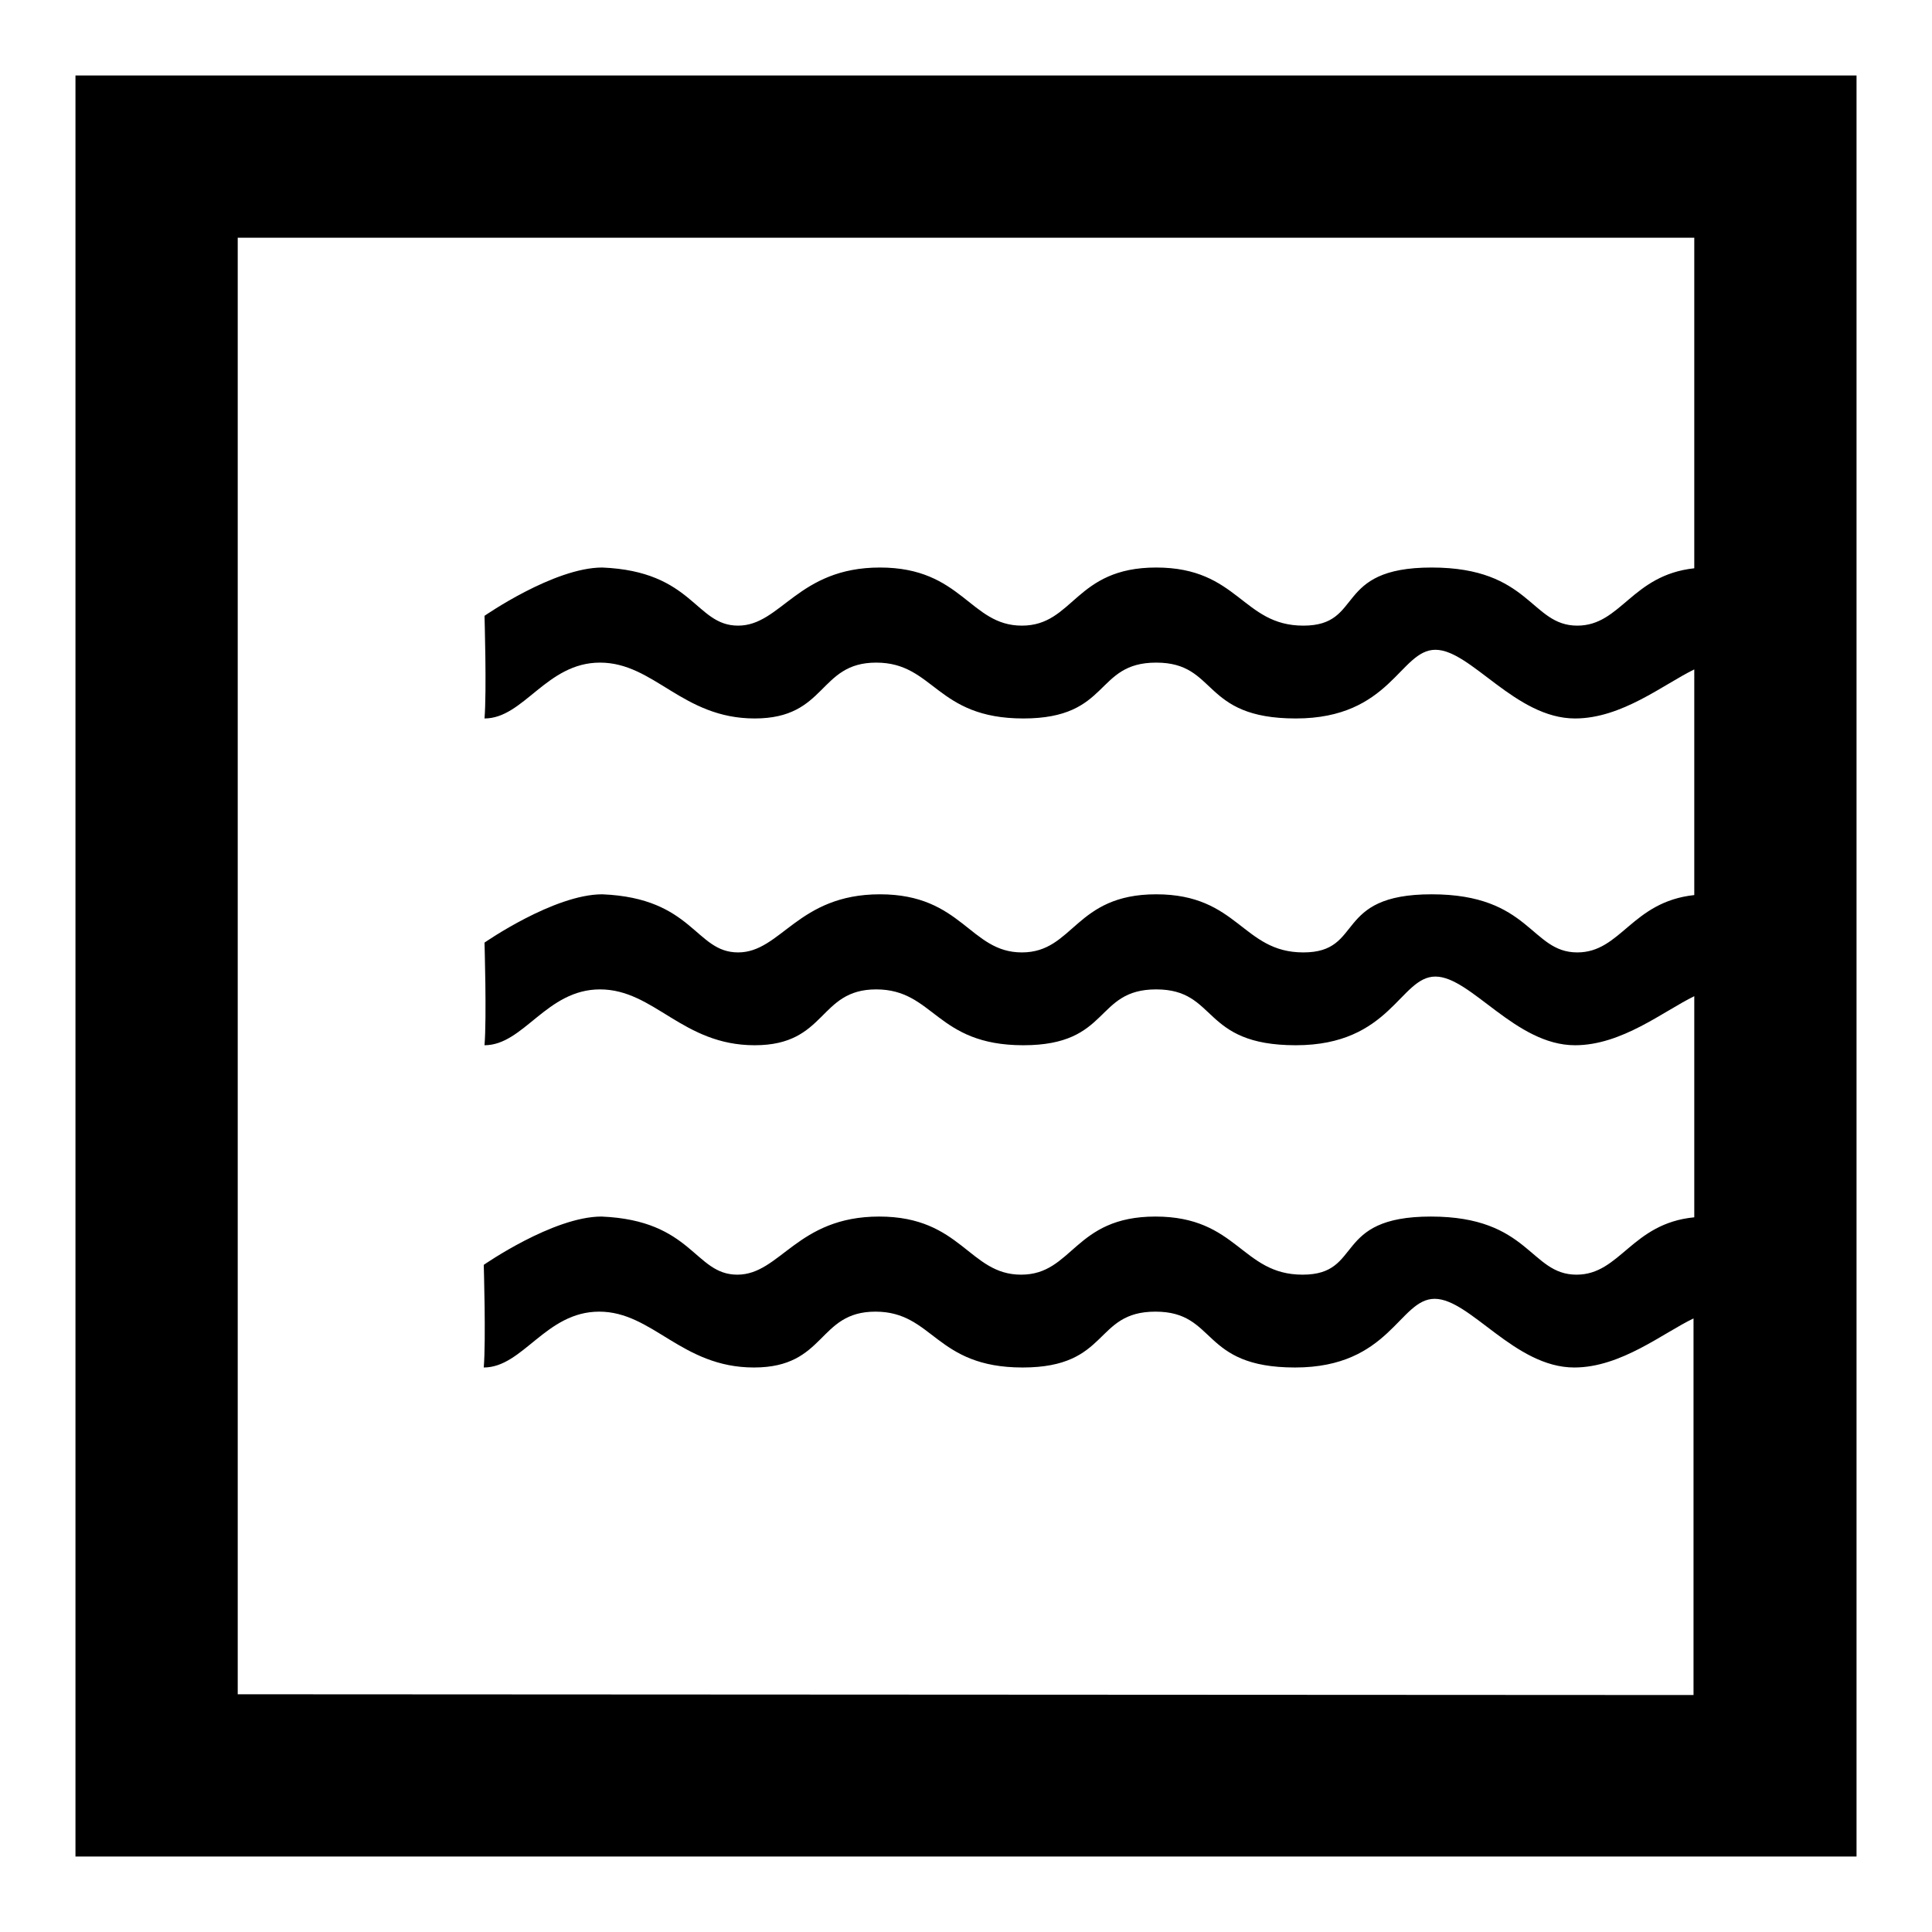 <?xml version="1.0" encoding="utf-8"?>
<!-- Svg Vector Icons : http://www.onlinewebfonts.com/icon -->
<!DOCTYPE svg PUBLIC "-//W3C//DTD SVG 1.1//EN" "http://www.w3.org/Graphics/SVG/1.1/DTD/svg11.dtd">
<svg version="1.1" xmlns="http://www.w3.org/2000/svg" xmlns:xlink="http://www.w3.org/1999/xlink" x="0px" y="0px" viewBox="0 0 256 256" enable-background="new 0 0 256 256" xml:space="preserve">
<g> <path fill="#000000" d="M10,10v236h236V10H10z M31.5,224.5v-193h193v43.8c-8.3,0.9-9.7,7.6-15.5,7.6c-6.2,0-6.2-7.7-19.3-7.7 c-13.1,0-8.9,7.7-17,7.7c-8.1,0-8.6-7.7-19.5-7.7c-10.8,0-10.9,7.7-17.8,7.7c-6.9,0-7.9-7.7-18.8-7.7c-10.9,0-13.1,7.7-18.8,7.7 c-5.7,0-5.9-7.2-18-7.7c-6.4,0-15.6,6.4-15.6,6.4s0.3,10,0,13.6c5.2,0,8.2-7.4,15.3-7.4c7.2,0,10.9,7.4,20.5,7.4 c9.6,0,8.4-7.4,16.1-7.4c7.7,0,7.9,7.4,19.5,7.4c11.6,0,9.4-7.4,17.6-7.4c8.2,0,5.9,7.4,18.5,7.4c12.6,0,13.8-9.1,18.5-9.1 c4.7,0,10.6,9.1,18.5,9.1c6.2,0,11.7-4.5,15.8-6.5v29.9c-8.3,0.9-9.7,7.6-15.5,7.6c-6.2,0-6.2-7.7-19.3-7.7c-13.1,0-8.9,7.7-17,7.7 s-8.6-7.7-19.5-7.7c-10.8,0-10.9,7.7-17.8,7.7c-6.9,0-7.9-7.7-18.8-7.7c-10.9,0-13.1,7.7-18.8,7.7c-5.7,0-5.9-7.2-18-7.7 c-6.4,0-15.6,6.4-15.6,6.4s0.3,10,0,13.6c5.2,0,8.2-7.4,15.3-7.4c7.2,0,10.9,7.4,20.5,7.4c9.6,0,8.4-7.4,16.1-7.4 c7.7,0,7.9,7.4,19.5,7.4s9.4-7.4,17.6-7.4c8.2,0,5.9,7.4,18.5,7.4c12.6,0,13.8-9.1,18.5-9.1s10.6,9.1,18.5,9.1 c6.2,0,11.7-4.5,15.8-6.5v29.3c-8.3,0.8-9.8,7.6-15.6,7.6c-6.2,0-6.2-7.7-19.3-7.7c-13.1,0-8.9,7.7-17,7.7c-8.1,0-8.6-7.7-19.5-7.7 c-10.8,0-10.9,7.7-17.8,7.7c-6.9,0-7.9-7.7-18.8-7.7c-10.9,0-13.1,7.7-18.8,7.7c-5.7,0-5.9-7.2-18-7.7c-6.4,0-15.6,6.4-15.6,6.4 s0.3,10,0,13.6c5.2,0,8.2-7.4,15.3-7.4s10.9,7.4,20.5,7.4c9.6,0,8.4-7.4,16.1-7.4c7.7,0,7.9,7.4,19.5,7.4c11.6,0,9.4-7.4,17.6-7.4 c8.2,0,5.9,7.4,18.5,7.4c12.6,0,13.8-9.1,18.5-9.1s10.6,9.1,18.5,9.1c6.2,0,11.8-4.6,15.8-6.5v49.9L31.5,224.5L31.5,224.5z"/></g>
</svg>